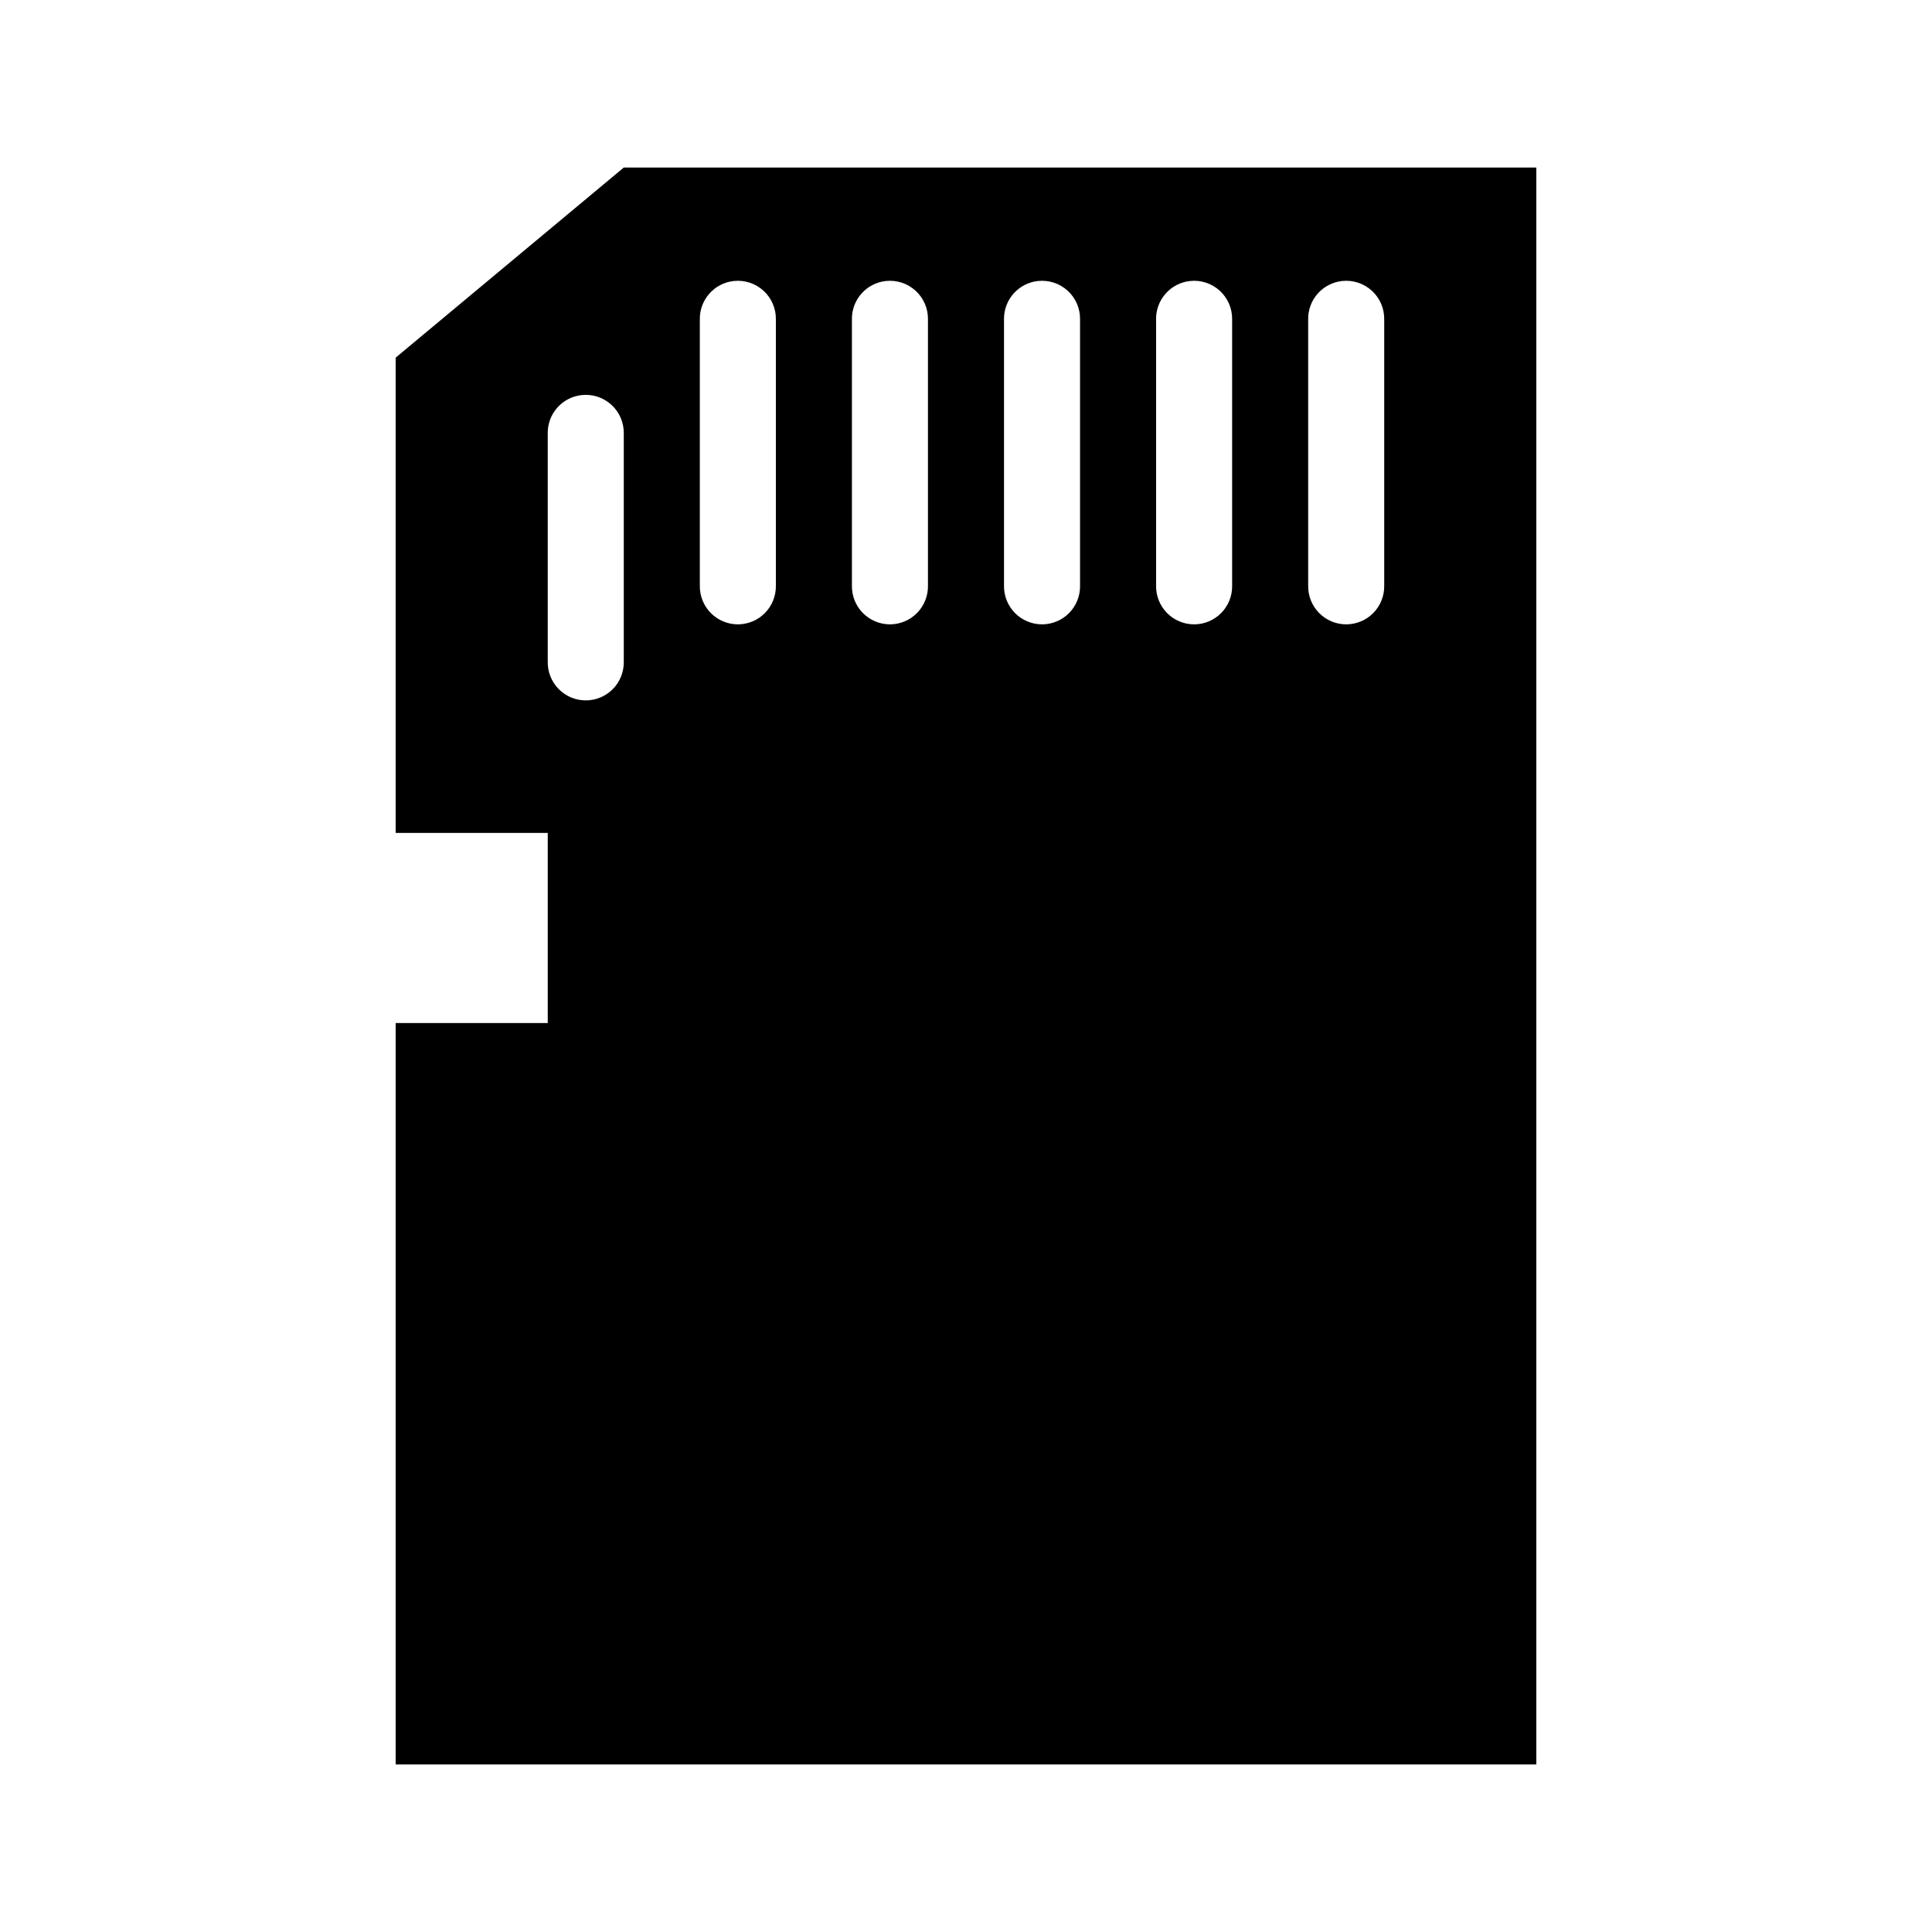 <?xml version="1.0" encoding="UTF-8"?>
<!-- Uploaded to: ICON Repo, www.svgrepo.com, Generator: ICON Repo Mixer Tools -->
<svg fill="#000000" width="800px" height="800px" version="1.1" viewBox="144 144 512 512" xmlns="http://www.w3.org/2000/svg">
 <path d="m309.31 188.4-60.457 50.383v125.95h40.305v50.383h-40.305v196.48h302.29v-423.2zm29.125 30.07c2.887-0.316 5.769 0.625 7.91 2.586 2.141 1.957 3.332 4.746 3.269 7.648v70.535c0.039 2.695-1.008 5.297-2.898 7.215-1.895 1.922-4.481 3.004-7.176 3.004-2.699 0-5.285-1.082-7.176-3.004-1.895-1.918-2.941-4.519-2.902-7.215v-70.535c-0.113-5.223 3.785-9.664 8.973-10.234zm40.305 0c2.887-0.316 5.769 0.625 7.91 2.586 2.141 1.957 3.332 4.746 3.269 7.648v70.535c0.039 2.695-1.008 5.297-2.898 7.215-1.895 1.922-4.481 3.004-7.176 3.004-2.699 0-5.285-1.082-7.176-3.004-1.895-1.918-2.941-4.519-2.902-7.215v-70.535c-0.113-5.223 3.785-9.664 8.973-10.234zm40.305 0c2.887-0.316 5.769 0.625 7.91 2.586 2.141 1.957 3.332 4.746 3.269 7.648v70.535c0.039 2.695-1.008 5.297-2.898 7.215-1.895 1.922-4.481 3.004-7.176 3.004-2.699 0-5.285-1.082-7.176-3.004-1.895-1.918-2.941-4.519-2.902-7.215v-70.535c-0.113-5.223 3.785-9.664 8.973-10.234zm40.309 0c2.883-0.316 5.766 0.625 7.906 2.586 2.141 1.957 3.332 4.746 3.269 7.648v70.535c0.039 2.695-1.008 5.297-2.898 7.215-1.895 1.922-4.481 3.004-7.176 3.004-2.699 0-5.285-1.082-7.176-3.004-1.895-1.918-2.941-4.519-2.902-7.215v-70.535c-0.113-5.223 3.785-9.664 8.977-10.234zm40.305 0c2.883-0.316 5.766 0.625 7.906 2.586 2.141 1.957 3.332 4.746 3.269 7.648v70.535c0.039 2.695-1.008 5.297-2.898 7.215-1.895 1.922-4.481 3.004-7.176 3.004-2.699 0-5.285-1.082-7.176-3.004-1.895-1.918-2.941-4.519-2.902-7.215v-70.535c-0.113-5.223 3.785-9.664 8.977-10.234zm-201.53 30.23c2.887-0.32 5.769 0.621 7.91 2.582s3.332 4.75 3.269 7.652v60.457c0.039 2.695-1.008 5.297-2.898 7.215-1.895 1.922-4.481 3.004-7.176 3.004-2.699 0-5.285-1.082-7.176-3.004-1.895-1.918-2.941-4.519-2.902-7.215v-60.457c-0.113-5.223 3.781-9.664 8.973-10.234z"/>
</svg>